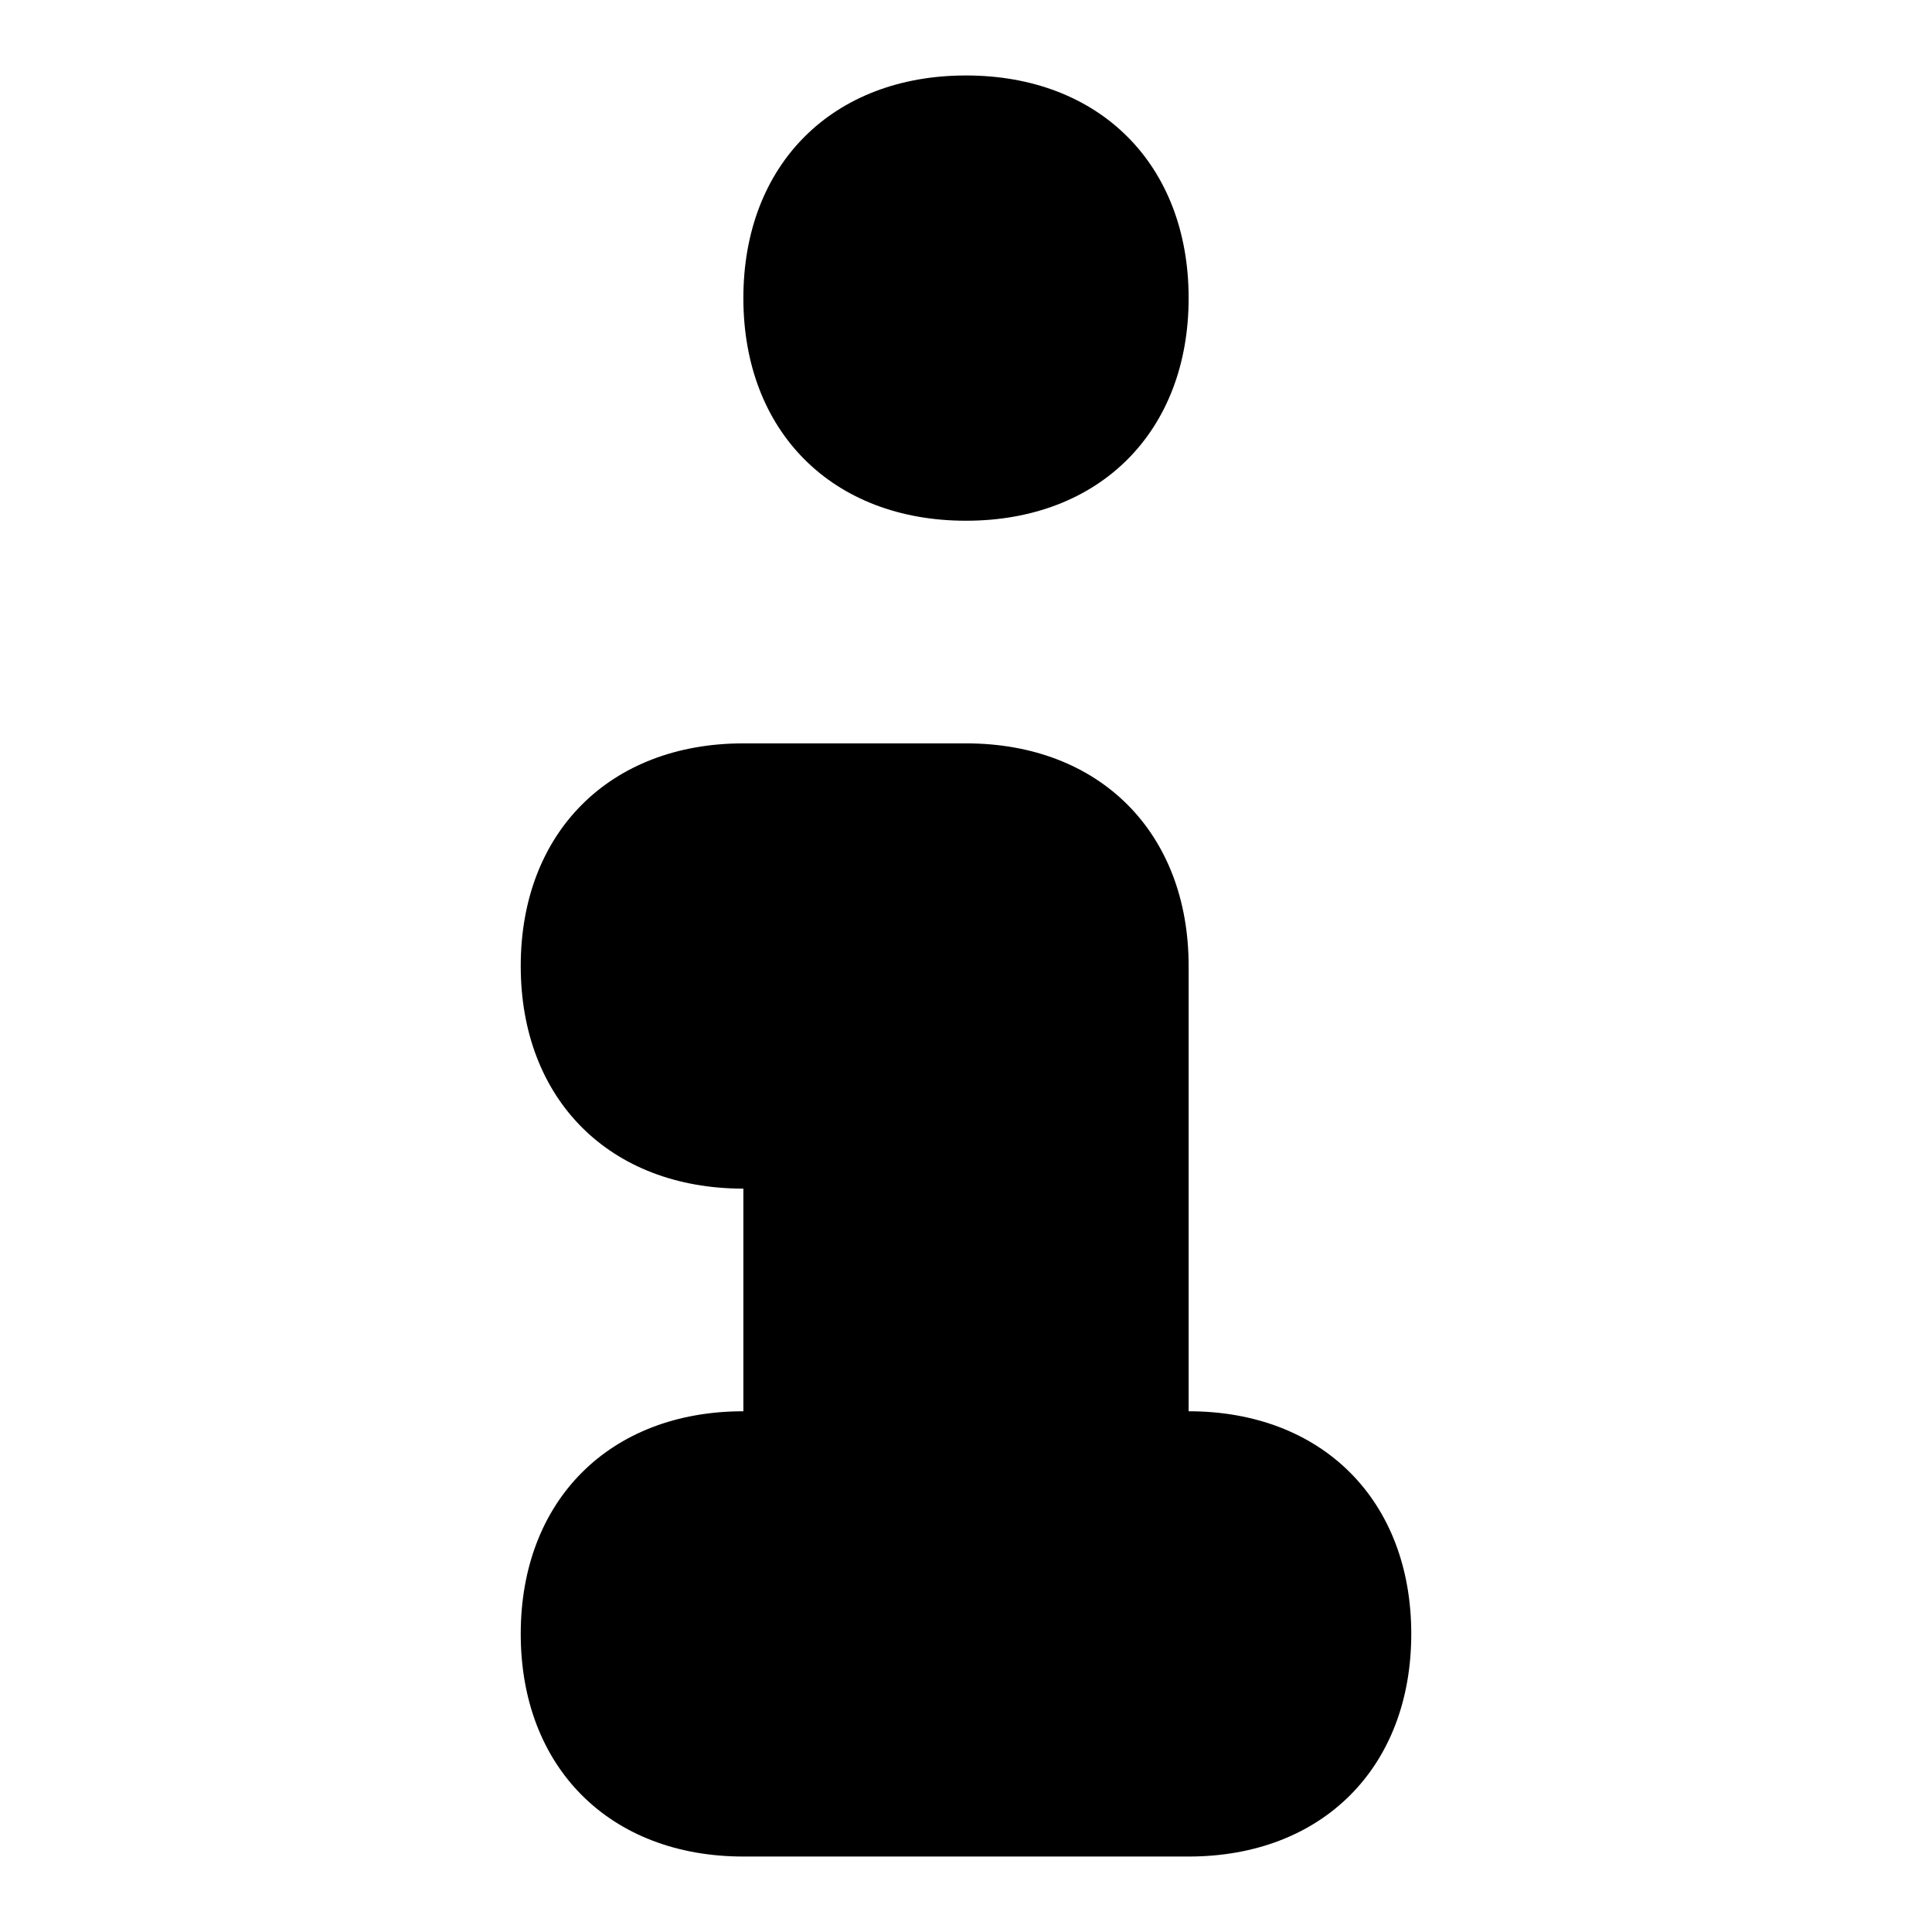 <?xml version="1.0" encoding="utf-8"?>
<!-- Svg Vector Icons : http://www.onlinewebfonts.com/icon -->
<!DOCTYPE svg PUBLIC "-//W3C//DTD SVG 1.1//EN" "http://www.w3.org/Graphics/SVG/1.1/DTD/svg11.dtd">
<svg version="1.1" xmlns="http://www.w3.org/2000/svg" xmlns:xlink="http://www.w3.org/1999/xlink" x="0px" y="0px" viewBox="0 0 256 256" enable-background="new 0 0 256 256" xml:space="preserve">
<g> <path fill="#000000" d="M128,69L128,69c-17.7,0-29.5-11.8-29.5-29.5l0,0C98.5,21.8,110.3,10,128,10l0,0c17.7,0,29.5,11.8,29.5,29.5 l0,0C157.5,57.2,145.7,69,128,69z M157.5,187v-59c0-17.7-11.8-29.5-29.5-29.5H98.5C80.8,98.5,69,110.3,69,128 c0,17.7,11.8,29.5,29.5,29.5V187C80.8,187,69,198.8,69,216.5S80.8,246,98.5,246h59c17.7,0,29.5-11.8,29.5-29.5S175.2,187,157.5,187 z"/></g>
</svg>